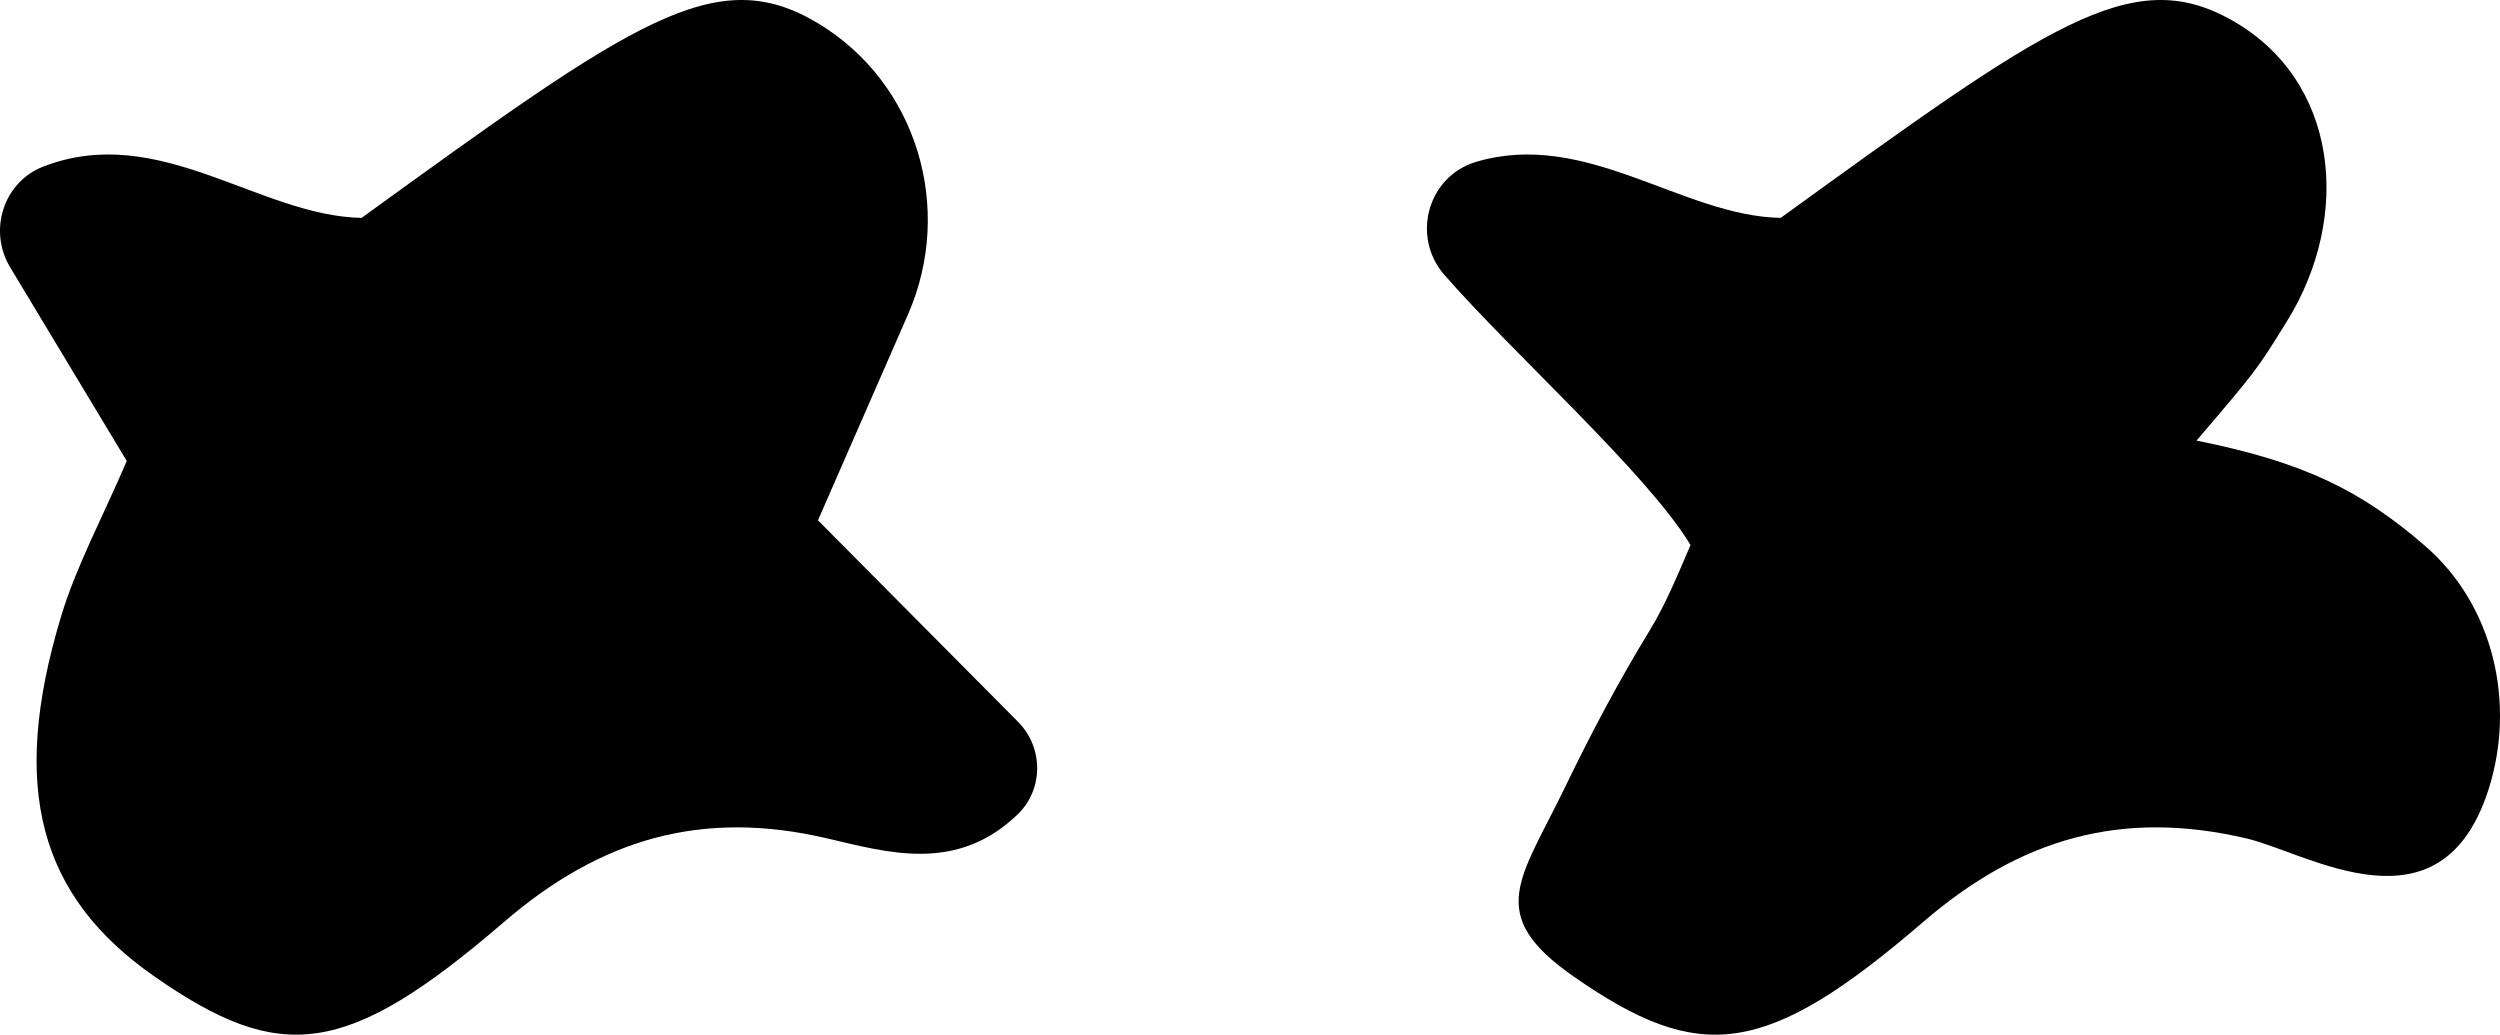 <svg version="1.1" id="Layer_1" xmlns="http://www.w3.org/2000/svg" xmlns:xlink="http://www.w3.org/1999/xlink" x="0px" y="0px"
	 viewBox="0 0 2629.85 1088.41" style="enable-background:new 0 0 2629.85 1088.41;" xml:space="preserve" >
<g>
	<path class="st1" d="M133.34,484.93C88.08,409.74,49.72,346.04,10.63,281.08c-23.22-38.59-6.98-89.72,35.07-105.93
		c121.72-46.99,226.92,52.08,334.65,54.04C667.09,21.62,752.83-40.04,860.25,24.34c104.36,62.58,143.76,194.73,95.01,306.22
		c-31.62,72.32-63.47,145.1-94.82,216.77c75,75.54,144.6,145.6,210.44,211.94c26.9,27.06,27.02,71.21-0.54,97.58
		c-64.04,61.4-135.36,40.28-200.13,25.1c-131.38-30.77-237.88-0.04-340.13,87.99c-166.14,143.07-235.28,149.24-367.08,57.64
		C41.25,942.99,9.86,829.17,64.09,648.96C80.19,595.5,107.4,545.45,133.34,484.93"/>
	<path class="st1" d="M1778.32,573.32c-45.38-75.39-188.37-203.01-259.11-284.41c-34.84-40.09-17.36-103.44,33.5-118.62
		c115.78-34.53,216.96,57.03,320.47,58.91c280.39-202.97,368.57-266.43,472.74-208.95c114.32,63.04,128.62,206.69,59.83,317.68
		c-31.85,51.39-31.85,51.39-95.12,125.55c113.98,22.84,173.57,52.93,240.6,110.95c71.97,62.35,95.58,165.53,66.49,256.2
		c-50.17,156.6-190.05,66.42-254.67,51.32c-131.38-30.77-237.88-0.08-340.1,87.99c-166.18,143.07-235.28,149.24-367.08,57.64
		c-94.82-65.84-56.34-102.44-9.08-200.44c26.9-55.76,55.99-110.53,88.26-163.42C1751.92,636.1,1763.26,608.47,1778.32,573.32"/>
</g>
</svg>

